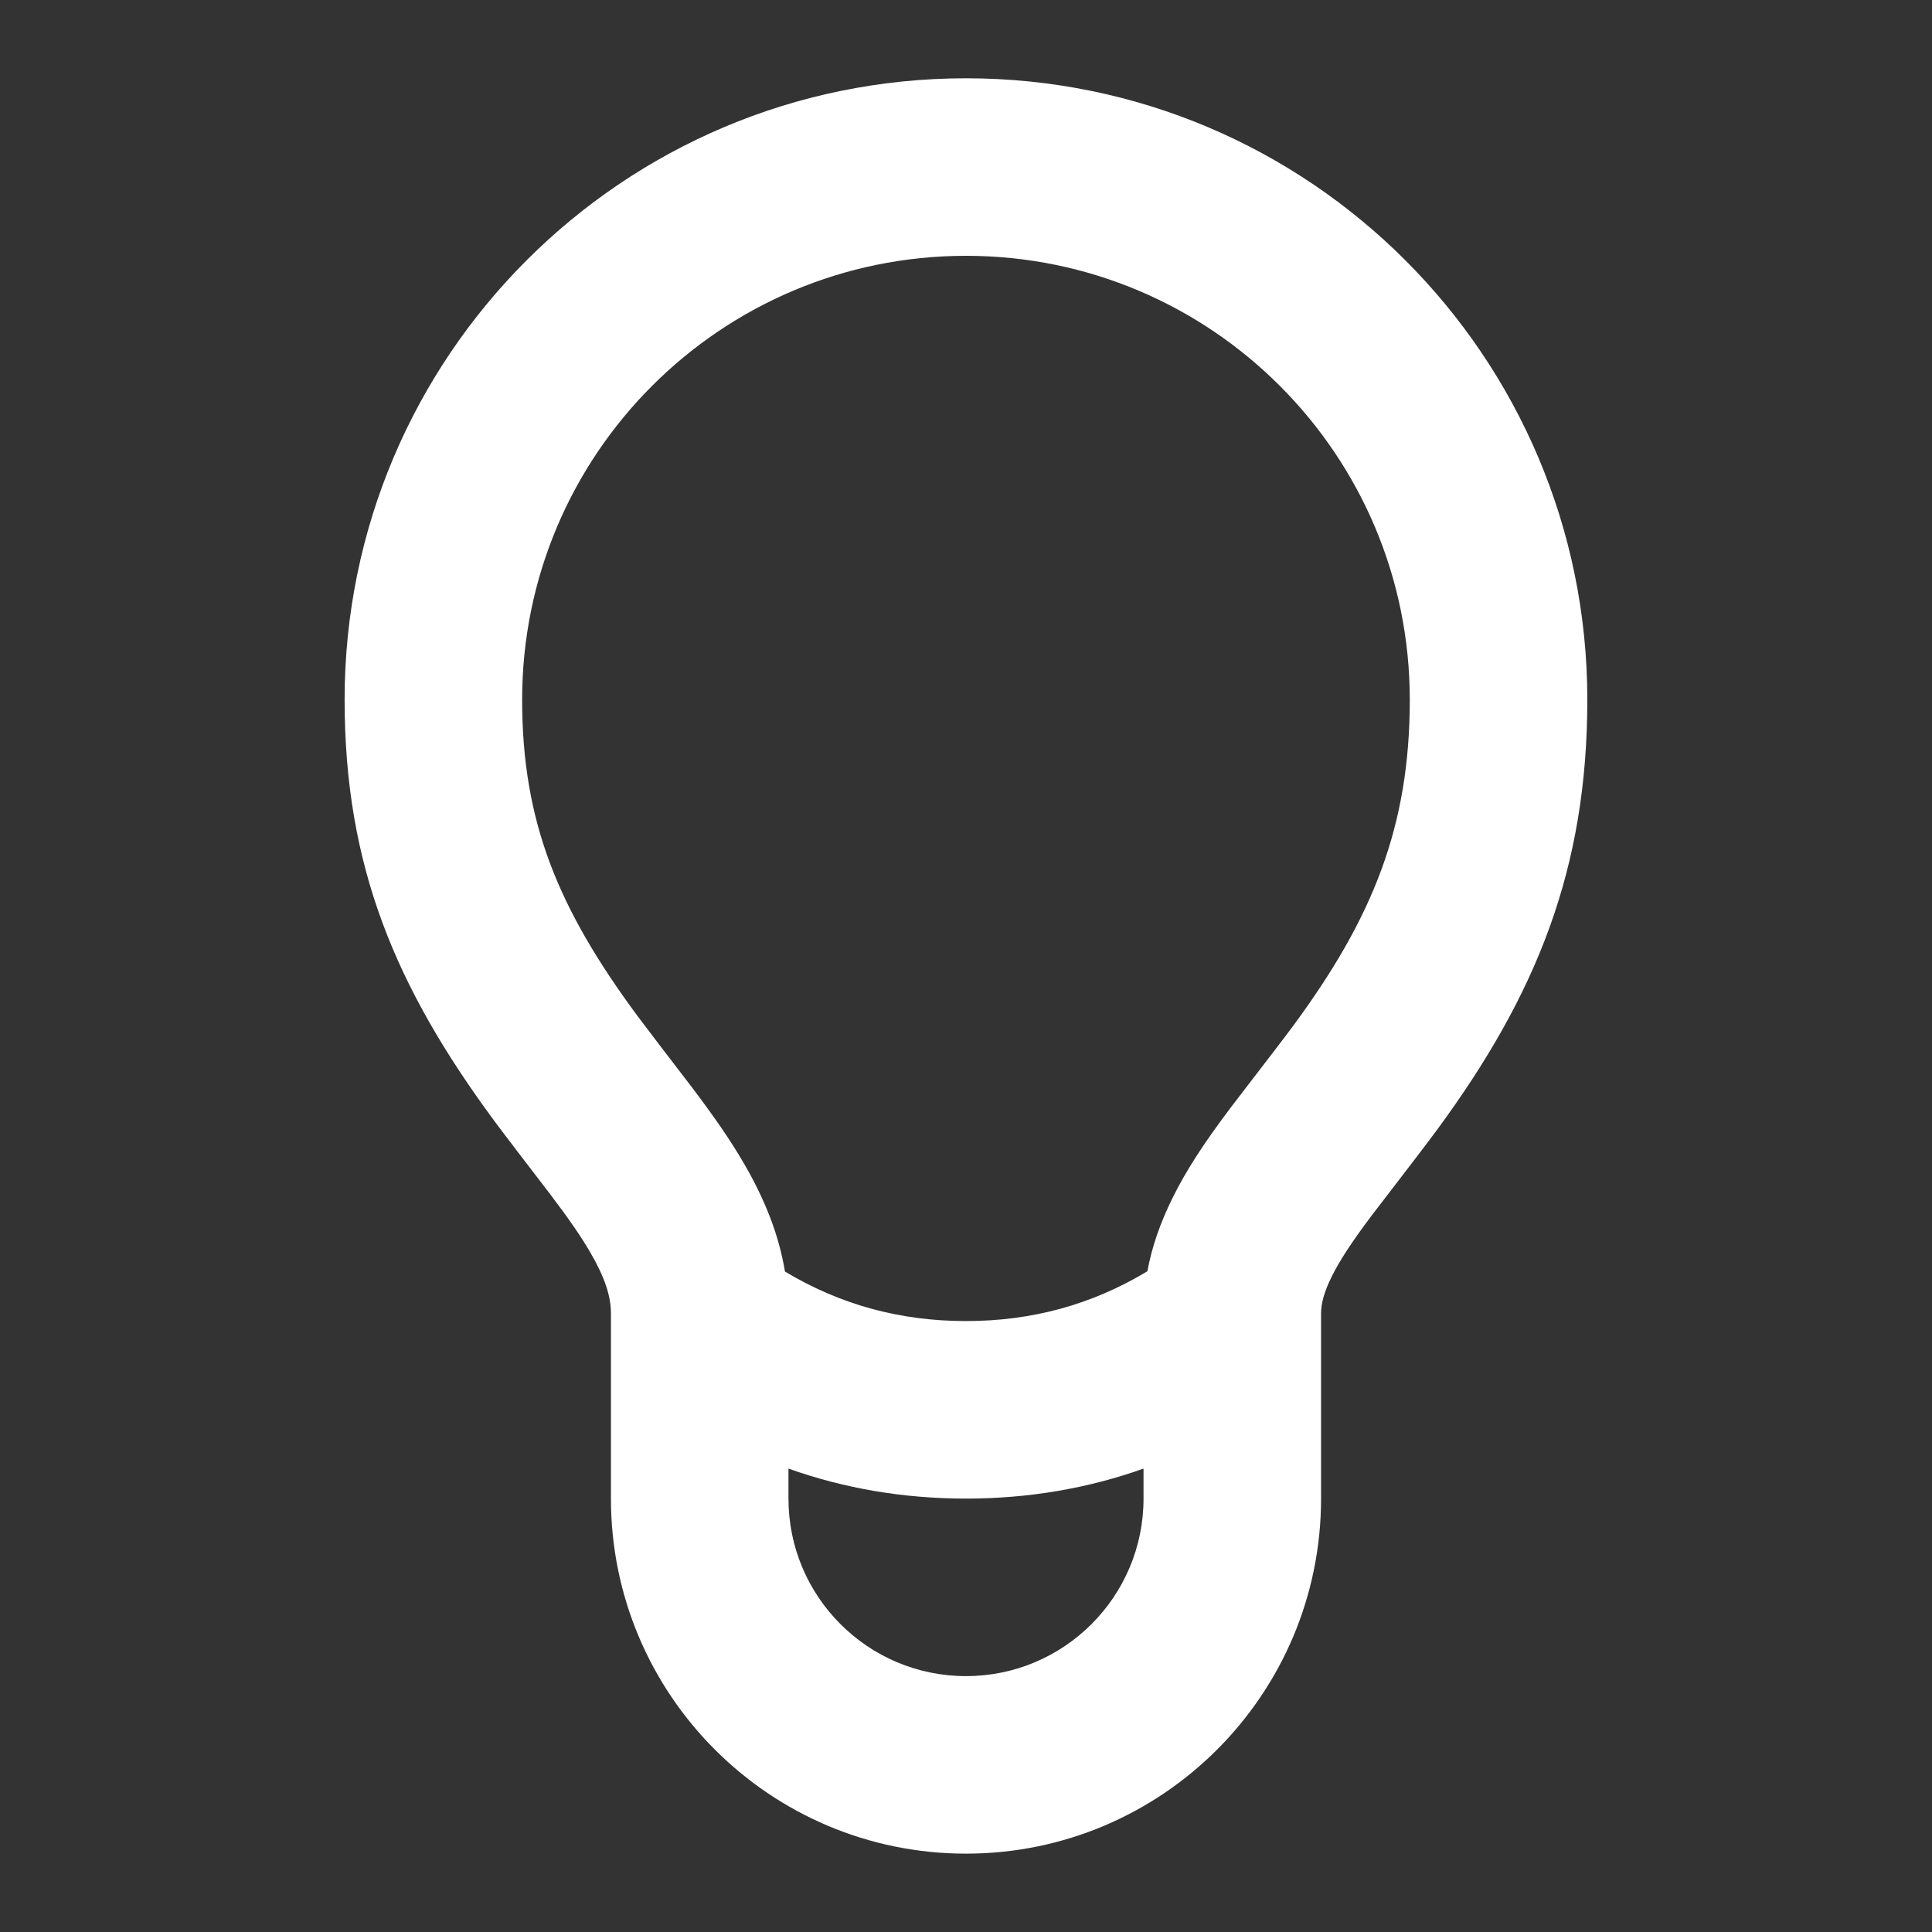 <?xml version="1.0" encoding="UTF-8"?> <svg xmlns="http://www.w3.org/2000/svg" width="27" height="27" viewBox="0 0 27 27" fill="none"><rect x="0" y="0" width="27" height="27" fill="#333333" stroke="none"/><path fill-rule="evenodd" clip-rule="evenodd" d="M18.462 18.357V20.943C18.462 23.683 16.24 25.905 13.5 25.905C10.759 25.905 8.538 23.683 8.538 20.943V18.357C8.538 18.114 8.452 17.85 8.249 17.502C8.119 17.278 7.949 17.033 7.692 16.693L7.605 16.58C7.433 16.356 7.059 15.868 6.92 15.681C5.519 13.788 4.816 12.098 4.816 9.778C4.816 4.982 8.704 1.094 13.5 1.094C18.296 1.094 22.183 4.982 22.183 9.778C22.183 12.149 21.471 13.903 20.081 15.792C19.934 15.992 19.562 16.476 19.342 16.762L19.342 16.762C19.256 16.873 19.193 16.955 19.176 16.978C18.895 17.352 18.721 17.616 18.608 17.846C18.505 18.055 18.462 18.215 18.462 18.357ZM16.035 17.766C16.098 17.423 16.216 17.087 16.383 16.749C16.578 16.352 16.827 15.974 17.193 15.487C17.218 15.454 17.299 15.349 17.403 15.213L17.403 15.213C17.627 14.922 17.958 14.492 18.083 14.322C19.185 12.823 19.702 11.549 19.702 9.778C19.702 6.352 16.925 3.575 13.5 3.575C10.074 3.575 7.297 6.352 7.297 9.778C7.297 11.488 7.801 12.701 8.914 14.205C9.034 14.366 9.371 14.806 9.553 15.043C9.615 15.124 9.659 15.181 9.671 15.197C9.982 15.609 10.203 15.927 10.393 16.253C10.689 16.761 10.885 17.256 10.97 17.77C11.743 18.234 12.579 18.462 13.5 18.462C14.423 18.462 15.26 18.233 16.035 17.766ZM15.981 20.943V20.524C15.196 20.803 14.367 20.943 13.5 20.943C12.632 20.943 11.803 20.803 11.019 20.524V20.943C11.019 22.313 12.129 23.424 13.5 23.424C14.87 23.424 15.981 22.313 15.981 20.943Z" fill="white"></path></svg> 